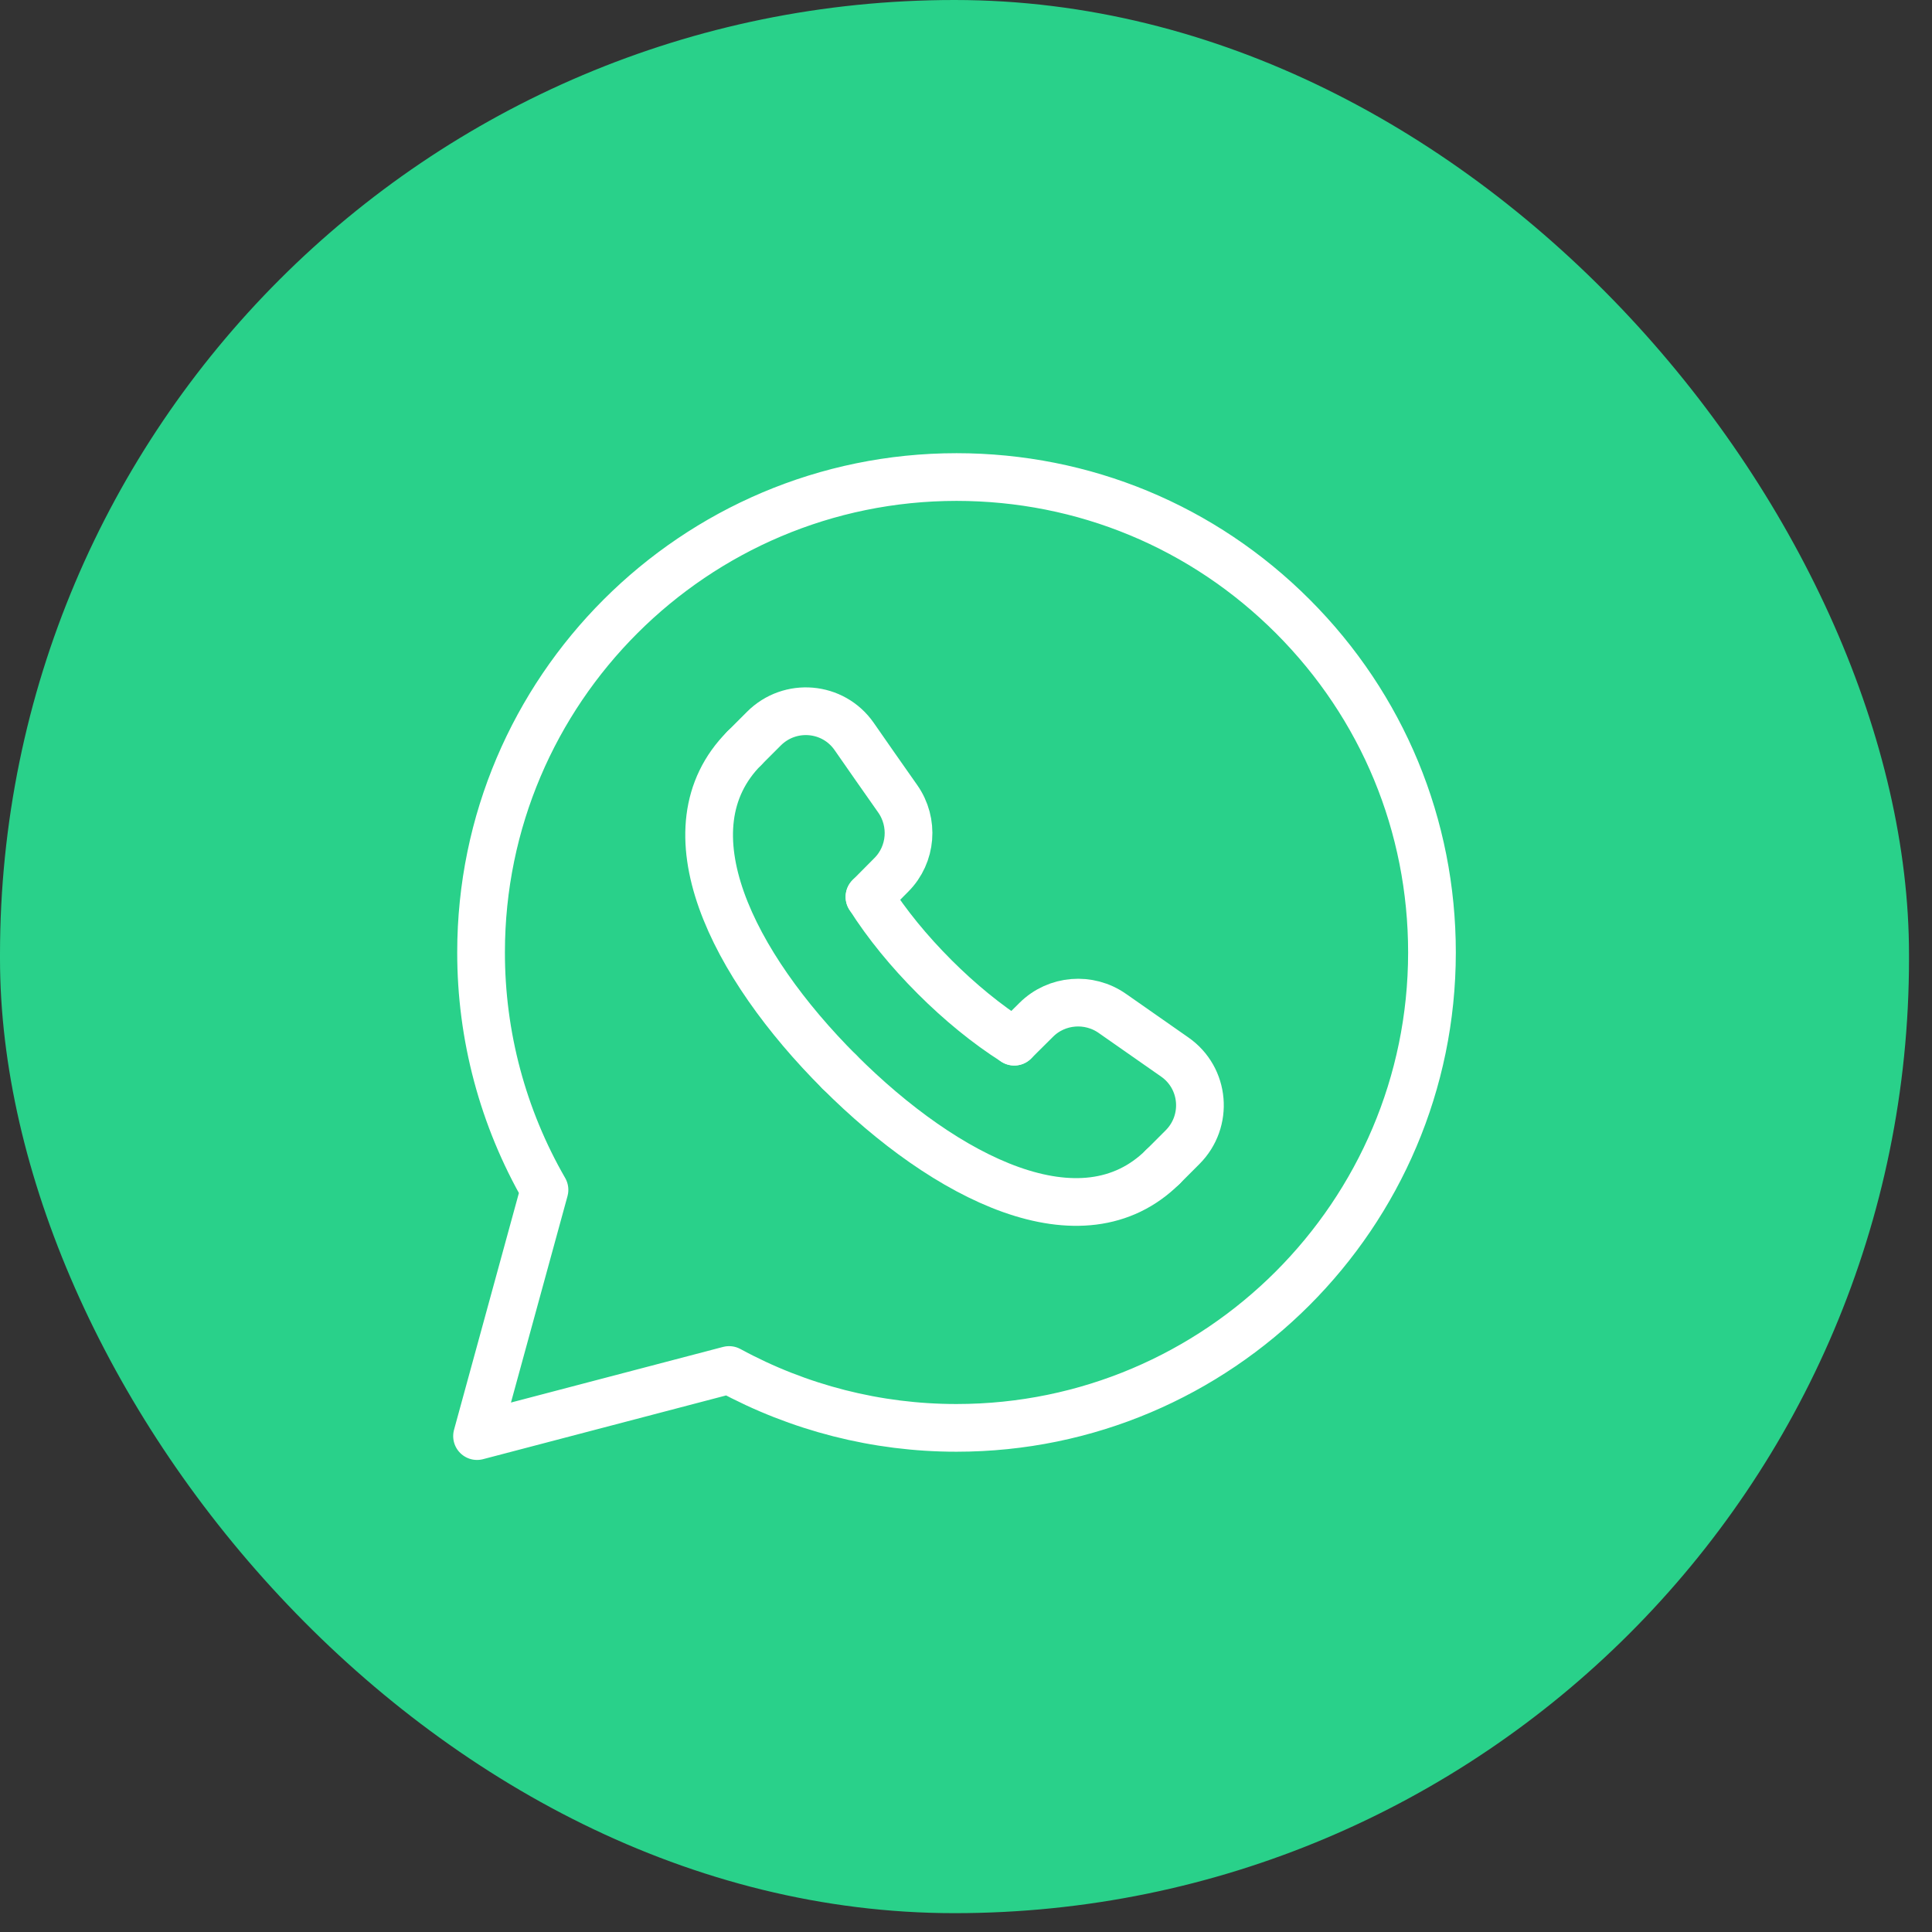 <svg width="81" height="81" viewBox="0 0 81 81" fill="none" xmlns="http://www.w3.org/2000/svg">
<rect x="0" y="0" width="81" height="81" fill="#333333" stroke="none"/>
<rect width="80.036" height="80.21" rx="40.018" fill="#29D18A"/>
<path fill-rule="evenodd" clip-rule="evenodd" d="M54.203 25.844C50.44 22.078 45.435 20.002 40.104 20C29.113 20 20.172 28.937 20.169 39.923C20.165 43.419 21.081 46.855 22.828 49.885L20 60.209L30.567 57.438C33.492 59.03 36.766 59.864 40.094 59.864H40.104C51.089 59.864 60.031 50.925 60.036 39.939C60.038 34.617 57.967 29.612 54.203 25.844Z" stroke="white" stroke-width="2" stroke-linecap="round" stroke-linejoin="round"/>
<path d="M42.523 43.672L43.451 42.751C44.304 41.905 45.653 41.798 46.636 42.488C47.587 43.156 48.447 43.755 49.247 44.313C50.518 45.195 50.671 47.006 49.576 48.099L48.755 48.92" stroke="white" stroke-width="2" stroke-linecap="round" stroke-linejoin="round"/>
<path d="M31.206 31.369L32.026 30.549C33.119 29.456 34.93 29.609 35.812 30.878C36.368 31.678 36.967 32.538 37.637 33.489C38.328 34.472 38.222 35.821 37.374 36.674L36.453 37.602" stroke="white" stroke-width="2" stroke-linecap="round" stroke-linejoin="round"/>
<path d="M48.755 48.919C45.369 52.289 39.679 49.426 35.186 44.932" stroke="white" stroke-width="2" stroke-linecap="round" stroke-linejoin="round"/>
<path d="M35.191 44.938C30.698 40.444 27.835 34.755 31.206 31.369" stroke="white" stroke-width="2" stroke-linecap="round" stroke-linejoin="round"/>
<path d="M36.453 37.602C37.182 38.752 38.118 39.891 39.174 40.947L39.178 40.952C40.235 42.008 41.373 42.943 42.523 43.672" stroke="white" stroke-width="2" stroke-linecap="round" stroke-linejoin="round"/>
</svg>
